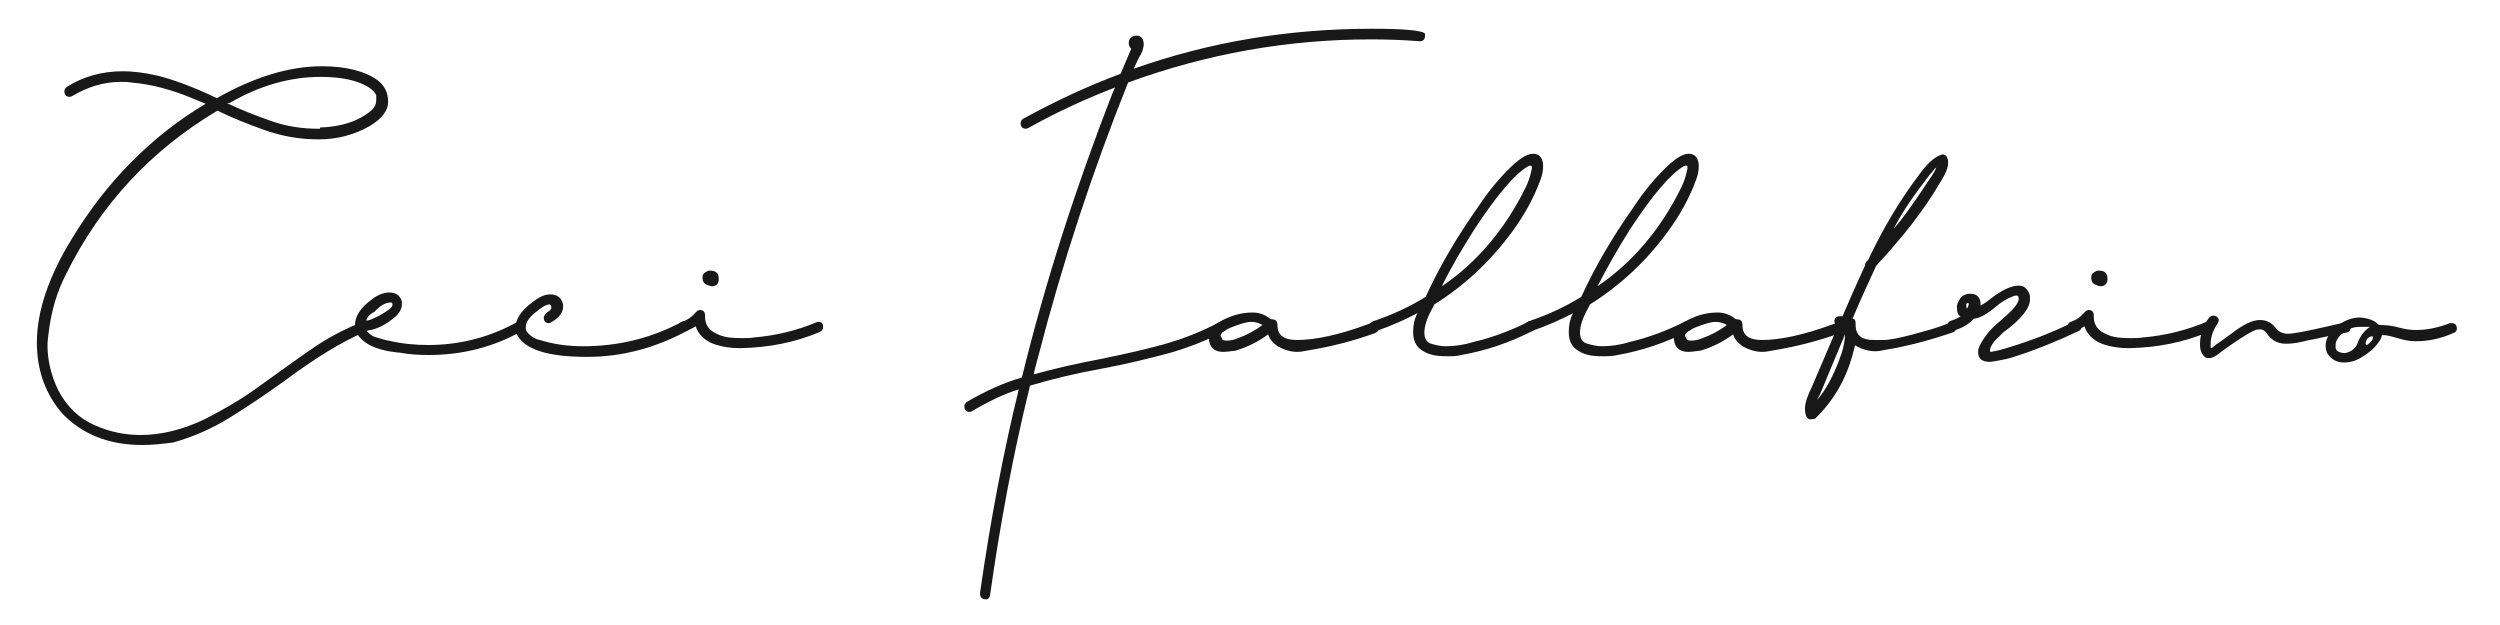 <?xml version="1.0" encoding="utf-8"?>
<!-- Generator: Adobe Illustrator 28.0.0, SVG Export Plug-In . SVG Version: 6.00 Build 0)  -->
<svg version="1.1" id="Layer_1" xmlns="http://www.w3.org/2000/svg" xmlns:xlink="http://www.w3.org/1999/xlink" x="0px" y="0px"
	 viewBox="0 0 400 100" style="enable-background:new 0 0 400 100;" xml:space="preserve">
<style type="text/css">
	.st0{fill:#181818;}
</style>
<g>
	<path class="st0" d="M22.8,71.2c-5.4,0-9.6-1.7-12.8-5c-2.7-3.1-4.1-6.9-4.1-11.4c0-5,1.9-10.6,5.6-16.6
		c5.5-9.1,12.7-16.4,21.4-21.6c-0.5-0.2-1.2-0.5-2.2-0.9c-3.1-1.3-6.3-2.2-9.7-2.5c-0.6-0.1-1.1-0.1-1.7-0.1c-2.7,0-5.3,0.8-7.8,2.3
		l-0.3,0.1c-0.6,0-0.9-0.3-0.9-0.9c0-0.2,0.1-0.5,0.4-0.7c2.5-1.6,5.5-2.5,9-2.5c1.4,0,3.3,0.2,5.5,0.7c2.4,0.6,5.5,1.7,9.5,3.6
		c6-3.4,11.6-5.1,16.8-5.1c3.9,0,7,0.8,9,2.3c1.1,0.9,1.6,2,1.6,3.4c0,1.4-1,2.7-3,3.9c-2.5,1.4-5.2,2.1-8.1,2.1
		c-3,0-5.9-0.5-8.7-1.5c-2.8-1-5.3-2-7.5-3.1c-10.6,6.3-18.7,15-24.2,26.1c-1.5,2.9-2.4,6-2.8,9.3c-0.1,0.8-0.2,1.5-0.2,2.2
		c0,2.4,0.6,4.8,1.7,7.1c1.4,2.7,3.4,4.6,6,5.7c2.3,1,4.7,1.5,7.2,1.5c3.4,0,6.9-0.9,10.4-2.6c2.9-1.5,5.7-3.1,8.3-5
		c4.3-3.1,7.5-5.4,9.6-6.8c2.3-1.5,4.7-2.7,7.2-3.7l0.2-0.1c0.5,0,0.8,0.3,0.8,1c-0.1,0.4-0.2,0.6-0.6,0.7c-3.6,1.5-8,4.2-13.1,8
		c-2.8,2-5.6,3.9-8.5,5.7c-2.9,1.8-5.9,3.1-9.1,4C26.1,71,24.4,71.2,22.8,71.2 M51.2,20.4c3.4-0.1,6.2-1,8.3-2.8
		c0.5-0.5,0.7-1,0.7-1.6c0-0.1,0-0.3,0-0.6c0-0.4-0.4-0.8-1-1.3c-1.8-1.2-4.4-1.8-7.9-1.8c-4.9,0-9.8,1.4-14.6,4.2h-0.4
		c2.1,1,4.4,1.9,6.9,2.8c2.5,0.9,5.1,1.3,7.7,1.3H51.2z"/>
	<path class="st0" d="M68.6,56.8c-1.6,0-3.2-0.1-4.8-0.4l-0.2,0c-3.7-0.4-5.9-1.6-6.7-3.5c-0.1-0.3-0.1-0.6-0.1-0.9
		c0-1.4,0.9-2.8,2.7-4.1c1-0.8,2-1.1,2.8-1.1c1.1,0,1.7,0.5,2,1.4l0,0.5c0,0.9-0.6,1.7-1.7,2.5c-1.3,1-2.7,1.6-4,1.7l0.2,0.2
		c0.4,0.4,0.9,0.8,1.5,0.9c1,0.3,1.6,0.5,1.9,0.5c2.1,0.5,4.2,0.7,6.3,0.7c5,0,9.8-1.2,14.3-3.7c0.1-0.1,0.3-0.1,0.5-0.1
		c0.1,0,0.3,0.1,0.5,0.2c0.2,0.1,0.3,0.4,0.3,0.7c0,0.3-0.2,0.5-0.5,0.6C79.1,55.5,74,56.8,68.6,56.8 M58.6,51.3
		c0.4,0,0.8-0.2,1.5-0.5c1-0.5,1.8-1,2.4-1.5c0.2-0.2,0.3-0.4,0.3-0.6c0-0.2-0.1-0.3-0.3-0.3c-0.8,0-1.7,0.5-2.6,1.5
		C59.1,50.3,58.7,50.8,58.6,51.3"/>
	<path class="st0" d="M93.9,57.1c-6.3,0-10-1.2-11.2-3.6c-0.1-0.4-0.2-0.8-0.2-1.1c0-1.3,0.8-2.6,2.5-3.9c1.1-0.9,2.1-1.4,3-1.4
		c1,0,1.7,0.4,2,1.3c0.1,0.2,0.1,0.4,0.1,0.6c0,1-0.6,1.8-1.8,2.5c-0.2,0.1-0.3,0.2-0.5,0.2c-0.5,0-0.8-0.3-0.8-0.9
		c0-0.2,0.2-0.5,0.5-0.8c0.5-0.3,0.7-0.5,0.7-0.7c0-0.1,0-0.2,0-0.3c-0.1-0.2-0.2-0.3-0.3-0.3c-0.2,0-0.4,0.1-0.7,0.2
		c-0.7,0.4-1.2,0.8-1.8,1.3c-0.9,0.8-1.3,1.5-1.3,2.2c0,0.4,0.2,0.8,0.7,1.2c0.4,0.4,1,0.7,1.6,0.8c2.2,0.7,4.5,1,6.9,1
		c5.7,0,10.9-1.3,15.8-3.9c0.1-0.1,0.3-0.1,0.5-0.1c0.5,0,0.8,0.3,0.8,0.9c0,0.2-0.1,0.5-0.4,0.6C104.8,55.7,99.5,57.1,93.9,57.1"/>
	<path class="st0" d="M118.6,55.7h-0.4c-1.3,0-2.7-0.2-4.1-0.7c-1.5-0.6-2.4-1.6-2.8-2.8c-0.4,0.3-1.1,0.6-1.8,0.9l-0.2,0
		c-0.5,0-0.7-0.3-0.7-0.8c0-0.4,0.2-0.7,0.5-0.8c0.9-0.3,1.6-0.8,2.2-1.5c0.2-0.2,0.4-0.4,0.7-0.4c0.5,0,0.8,0.3,0.8,0.8v0.2
		c0,1.1,0.4,1.9,1.3,2.5c0.8,0.5,1.7,0.8,2.6,0.9c0.9,0.1,1.6,0.1,2.1,0.1c0.7,0,1.2,0,1.8-0.1c3.5-0.3,6.9-1.1,10.2-2.5l0.2,0
		c0.5,0,0.7,0.3,0.7,0.8c0,0.4-0.2,0.6-0.5,0.8C127.2,54.8,123,55.6,118.6,55.7 M113.9,45.8c-0.2,0-0.4-0.1-0.7-0.2
		c-0.6-0.2-0.8-0.6-0.8-1.2c0-0.4,0.1-0.6,0.4-0.8c0.3-0.2,0.5-0.3,0.7-0.3c0.3,0,0.5,0,0.8,0.1c0.5,0.2,0.7,0.6,0.7,1.2
		c0,0.2,0,0.4-0.1,0.6C114.8,45.6,114.4,45.8,113.9,45.8"/>
	<path class="st0" d="M157.9,95.9c-0.8,0-1.1-0.3-1.1-1c1.7-11.9,3.8-22.8,6.2-32.6c-2.3,0.7-4.8,1.9-7.5,3.5
		c-0.1,0.1-0.2,0.1-0.4,0.1c-0.5,0-0.8-0.3-0.8-0.9c0-0.2,0.1-0.5,0.4-0.7c3.1-1.8,6-3.1,8.8-3.9c3.8-15.5,8.7-30.6,14.5-45.5
		l0.4-0.9c-4.4,1.7-9.1,3.8-13.9,6.5l-0.3,0.1c-0.6,0-0.9-0.3-0.9-0.9c0-0.2,0.1-0.5,0.4-0.7c5.3-2.9,10.5-5.3,15.6-7.2l1.7-4h0
		c-0.2-0.2-0.4-0.5-0.4-0.9c0-0.4,0.1-0.7,0.4-0.9c0.2-0.2,0.5-0.3,0.8-0.3c0.8,0,1.2,0.5,1.2,1.5c-0.1,0.7-0.3,1.3-0.7,1.9
		c-0.2,0.4-0.5,1-0.9,1.9c12.1-4.3,24.8-6.4,38.1-6.4c5.4,0,8.2,0.3,8.5,0.8l0,0.3c0,0.6-0.3,0.9-0.8,0.9c-2.6-0.2-5.2-0.3-7.8-0.3
		c-13.4,0-26.3,2.3-38.9,6.9c-5.7,14.2-10.5,28.8-14.4,43.9c-0.3,1.2-0.6,2.1-0.7,2.8c3.2-0.9,6.7-1.7,10.4-2.4
		c3.4-0.7,6.7-1.4,10-2.3c3.3-0.9,6.4-2.1,9.4-3.7c0.2-0.1,0.3-0.2,0.5-0.2c0.2,0,0.3,0.1,0.5,0.2c0.2,0.1,0.3,0.3,0.3,0.6v0.1
		c0,0.3-0.2,0.5-0.5,0.7c-2.7,1.5-5.6,2.6-8.6,3.5c-3.7,1-7.4,1.9-11.2,2.6c-3.9,0.7-7.7,1.6-11.4,2.7c-2.7,11-4.8,22.2-6.4,33.6
		C158.3,95.6,158.2,95.8,157.9,95.9"/>
	<path class="st0" d="M195.7,56.3c-1.4,0-2.2-0.7-2.3-2.2c0-1.1,0.5-1.9,1.4-2.4c1.9-1.2,3.8-1.7,5.6-1.7c1,0,1.9,0.3,2.7,0.9
		c0.1,0.1,0.3,0.2,0.5,0.2c0.5,0,0.8,0.3,0.8,1c0,1.5,1,2.3,3.1,2.3c2.9,0,6.7-0.8,11.3-2.5c0.5-0.2,0.8-0.3,1-0.3
		c0.2,0,0.4,0.1,0.6,0.3c0.1,0.2,0.2,0.4,0.2,0.6c0,0.4-0.2,0.6-0.6,0.8c-3.6,1.3-7.2,2.2-10.9,2.8c-0.5,0.1-1,0.2-1.5,0.2
		c-1.1,0-2.1-0.3-3.2-0.9c-0.8-0.6-1.3-1.2-1.5-1.9c-1.5,1.1-3.2,2-5.2,2.6C196.9,56.2,196.2,56.3,195.7,56.3 M196.3,54.5
		c0.5,0,1.1-0.1,1.8-0.4c1.4-0.5,2.7-1.2,3.9-2.1c-0.5-0.3-1.1-0.5-1.8-0.5c-0.7,0-1.7,0.3-3,0.8c-1.3,0.5-1.9,1-1.9,1.4
		c0,0.1,0.1,0.3,0.2,0.4C195.5,54.4,195.8,54.5,196.3,54.5"/>
	<path class="st0" d="M231.6,57c-0.4,0-1,0-1.8-0.1c-0.8-0.1-1.7-0.4-2.5-1c-0.8-0.6-1.2-1.5-1.2-2.8c0-1,0.2-2.1,0.7-3
		c-1.9,1-4.1,2-6.7,2.9l-0.2,0c-0.2,0-0.4-0.1-0.6-0.2c-0.1-0.2-0.2-0.4-0.2-0.6c0-0.4,0.2-0.6,0.6-0.8c3-1,5.8-2.3,8.4-3.9
		c2.2-4.8,5-9.6,8.4-14.4c1.7-2.6,3.7-5,5.9-7c1.2-1,2.1-1.5,2.9-1.5c1,0,1.6,0.7,1.6,2c0,0.6-0.1,1.3-0.4,2.1
		c-1.1,3-2.6,5.7-4.5,8.3c-3.5,4.8-7.7,8.7-12.5,11.7l-0.3,0.6c-0.9,1.6-1.3,2.9-1.3,3.9c0,1,0.4,1.6,1.1,1.8
		c0.7,0.2,1.5,0.4,2.3,0.4c1.4,0,2.9-0.2,4.5-0.7c3-0.7,5.9-1.8,8.7-3.2c0.1-0.1,0.3-0.1,0.4-0.1c0.2,0,0.3,0.1,0.5,0.2
		c0.2,0.2,0.3,0.4,0.3,0.7c0,0.3-0.1,0.5-0.4,0.6c-3.7,1.9-7.5,3.2-11.5,3.9C233.1,57,232.4,57,231.6,57 M230.7,45.8
		c5.6-3.8,10.1-9.1,13.4-15.8c0.4-0.8,0.7-1.7,0.9-2.6c0.1-0.3,0.1-0.5,0.1-0.7c0-0.1-0.1-0.2-0.2-0.2c-0.1,0-0.2,0-0.4,0.1
		c-2.1,1.2-5,4.6-8.6,10.1C234,39.7,232.2,42.7,230.7,45.8"/>
	<path class="st0" d="M256.5,57c-0.4,0-1,0-1.8-0.1c-0.8-0.1-1.7-0.4-2.5-1c-0.8-0.6-1.2-1.5-1.2-2.8c0-1,0.2-2.1,0.7-3
		c-1.9,1-4.1,2-6.7,2.9l-0.2,0c-0.2,0-0.4-0.1-0.6-0.2c-0.1-0.2-0.2-0.4-0.2-0.6c0-0.4,0.2-0.6,0.6-0.8c3-1,5.8-2.3,8.4-3.9
		c2.2-4.8,5-9.6,8.4-14.4c1.7-2.6,3.7-5,5.9-7c1.2-1,2.1-1.5,2.9-1.5c1,0,1.6,0.7,1.6,2c0,0.6-0.1,1.3-0.4,2.1
		c-1.1,3-2.6,5.7-4.5,8.3c-3.5,4.8-7.7,8.7-12.5,11.7l-0.3,0.6c-0.9,1.6-1.3,2.9-1.3,3.9c0,1,0.4,1.6,1.2,1.8
		c0.7,0.2,1.5,0.4,2.3,0.4c1.4,0,2.9-0.2,4.5-0.7c3-0.7,5.9-1.8,8.7-3.2c0.1-0.1,0.3-0.1,0.4-0.1c0.2,0,0.3,0.1,0.5,0.2
		c0.2,0.2,0.3,0.4,0.3,0.7c0,0.3-0.1,0.5-0.4,0.6c-3.7,1.9-7.5,3.2-11.5,3.9C258,57,257.3,57,256.5,57 M255.6,45.8
		c5.6-3.8,10.1-9.1,13.4-15.8c0.4-0.8,0.7-1.7,0.9-2.6c0.1-0.3,0.1-0.5,0.1-0.7c0-0.1-0.1-0.2-0.2-0.2c-0.1,0-0.2,0-0.4,0.1
		c-2.1,1.2-5,4.6-8.6,10.1C258.9,39.7,257.2,42.7,255.6,45.8"/>
	<path class="st0" d="M270.1,56.3c-1.4,0-2.2-0.7-2.3-2.2c0-1.1,0.5-1.9,1.4-2.4c1.9-1.2,3.8-1.7,5.6-1.7c1,0,1.9,0.3,2.7,0.9
		c0.1,0.1,0.3,0.2,0.5,0.2c0.5,0,0.8,0.3,0.8,1c0,1.5,1,2.3,3.1,2.3c2.9,0,6.7-0.8,11.3-2.5c0.5-0.2,0.8-0.3,1-0.3
		c0.2,0,0.4,0.1,0.6,0.3c0.1,0.2,0.2,0.4,0.2,0.6c0,0.4-0.2,0.6-0.6,0.8c-3.6,1.3-7.2,2.2-10.9,2.8c-0.5,0.1-1,0.2-1.5,0.2
		c-1.1,0-2.1-0.3-3.2-0.9c-0.8-0.6-1.3-1.2-1.5-1.9c-1.5,1.1-3.2,2-5.2,2.6C271.2,56.2,270.6,56.3,270.1,56.3 M270.6,54.5
		c0.5,0,1.1-0.1,1.8-0.4c1.4-0.5,2.7-1.2,3.9-2.1c-0.5-0.3-1.1-0.5-1.8-0.5c-0.7,0-1.7,0.3-3,0.8c-1.3,0.5-1.9,1-1.9,1.4
		c0,0.1,0.1,0.3,0.2,0.4C269.8,54.4,270.2,54.5,270.6,54.5"/>
	<path class="st0" d="M289.7,67.1c-0.6,0-0.9-0.6-0.9-1.8c0-0.8,0.4-2,1.1-3.4l4.1-9.6c-0.4-0.4-0.5-0.7-0.5-0.9
		c0-0.5,0.3-0.8,0.8-0.8h0.5c1.1-2.6,2.3-5.3,3.6-8.1l0-0.1c0-0.2,0.1-0.5,0.5-0.8c2.4-5.1,5.2-9.8,8.5-14.1
		c1.2-1.6,2.3-2.5,3.4-2.8c0.6,0,0.9,0.5,0.9,1.4c0,0.8-0.5,1.9-1.4,3.3c-2.4,4.1-5.8,8.5-10.1,13.1c-1.2,2.6-2.5,5.4-3.8,8.5
		c0.4,0,0.5,0.3,0.5,0.8v0.4c0.1,1.5,1,2.2,2.9,2.2c0.1,0,0.6,0,1.5,0c1,0,2.5-0.3,4.8-0.9c2.2-0.6,4-1.1,5.2-1.6
		c0.5-0.2,0.8-0.3,0.9-0.3c0.5,0,0.8,0.3,0.8,0.8c0,0.4-0.2,0.7-0.6,0.8c-3.5,1.2-7.2,2.2-10.9,2.8c-0.5,0.1-1,0.2-1.4,0.2
		c-1.1,0-2.2-0.3-3.2-0.9l-0.1,0c-0.1,0.3-0.2,0.8-0.4,1.5c-1.1,4-3.1,7.4-6,10.2C290.1,67,289.9,67.1,289.7,67.1 M290.7,64
		c1.3-1.4,2.4-3.4,3.5-6.2c0.7-1.8,1-3.2,1-4.3l-0.5,1.2l-3.5,8.4L290.7,64z M303,36.6c1.5-1.7,3.1-4,4.9-6.7l0.4-0.6
		c0.9-1.3,1.4-2.1,1.5-2.5c-0.2,0.1-0.4,0.4-0.8,0.9l-0.2,0.2C306.4,31,304.4,33.8,303,36.6"/>
	<path class="st0" d="M318.4,57.9c-1.3,0-1.9-0.5-1.9-1.6c0-0.3,0.1-0.7,0.3-1.1c0.8-1.5,1.9-2.8,3.2-3.8l0.2-0.2
		c1.9-1.6,2.8-2.7,2.8-3.4c0-0.2-0.1-0.4-0.2-0.5l-0.2,0c-0.1,0-0.3,0-0.5,0.1h0c-1,0.4-1.9,0.9-2.8,1.7c-1.3,1.1-2.5,1.8-3.5,1.9
		c-0.8,0.9-1.9,1.5-3.2,1.9l-0.3,0c-0.5,0-0.7-0.3-0.7-0.8c0-0.4,0.2-0.7,0.6-0.8c0.7-0.2,1.2-0.5,1.5-0.7c-0.4-0.1-0.6-0.6-0.6-1.5
		c0-0.4,0.2-0.8,0.5-1.3c0.3-0.5,0.9-0.8,1.7-0.8c1,0,1.6,0.6,1.6,1.7l0,0.2c0.5-0.3,1-0.6,1.6-1.1l0,0c1.8-1.4,3.3-2.1,4.5-2.1
		c0.8,0,1.3,0.4,1.7,1.3c0.1,0.3,0.1,0.6,0.1,0.9c0,1.4-1.4,3.2-4.3,5.3c-0.4,0.4-0.8,0.8-1.3,1.3c-0.5,0.6-0.8,1.1-0.8,1.6
		c0,0.2,0.1,0.2,0.2,0.2l1.4-0.3c4.2-1.2,8.2-2.7,11.8-4.5l0.3,0c0.2,0,0.4,0.1,0.6,0.2c0.2,0.1,0.3,0.4,0.3,0.7
		c0,0.3-0.2,0.5-0.5,0.6c-3.6,1.7-7.1,3.1-10.6,4.2l-0.7,0.2C320.2,57.6,319.3,57.8,318.4,57.9 M314.7,49.4c0.2-0.3,0.3-0.6,0.3-0.8
		c0-0.1-0.1-0.1-0.2-0.1c-0.1,0-0.2,0.1-0.2,0.2C314.6,49.2,314.7,49.4,314.7,49.4"/>
	<path class="st0" d="M340.8,55.7h-0.4c-1.3,0-2.7-0.2-4.1-0.7c-1.5-0.6-2.4-1.6-2.8-2.8c-0.4,0.3-1.1,0.6-1.8,0.9l-0.2,0
		c-0.5,0-0.7-0.3-0.7-0.8c0-0.4,0.2-0.7,0.5-0.8c0.9-0.3,1.6-0.8,2.2-1.5c0.2-0.2,0.4-0.4,0.7-0.4c0.5,0,0.8,0.3,0.8,0.8v0.2
		c0,1.1,0.4,1.9,1.3,2.5c0.8,0.5,1.7,0.8,2.6,0.9c0.9,0.1,1.6,0.1,2.1,0.1c0.7,0,1.2,0,1.8-0.1c3.5-0.3,6.9-1.1,10.2-2.5l0.2,0
		c0.5,0,0.7,0.3,0.7,0.8c0,0.4-0.2,0.6-0.5,0.8C349.3,54.8,345.2,55.6,340.8,55.7 M336.1,45.8c-0.2,0-0.4-0.1-0.7-0.2
		c-0.6-0.2-0.8-0.6-0.8-1.2c0-0.4,0.1-0.6,0.4-0.8c0.3-0.2,0.5-0.3,0.7-0.3c0.3,0,0.5,0,0.8,0.1c0.5,0.2,0.7,0.6,0.7,1.2
		c0,0.2,0,0.4-0.1,0.6C336.9,45.6,336.6,45.8,336.1,45.8"/>
	<path class="st0" d="M353.5,57.3c-0.2,0-0.4,0-0.6-0.1c-0.6-0.4-0.9-1.1-0.9-2.1c0-1.6,0.5-3,1.4-4.2c0.2-0.2,0.4-0.4,0.7-0.4
		c0.3,0,0.6,0.1,0.8,0.4c0.1,0.1,0.1,0.2,0.1,0.4c0,0.1-0.1,0.3-0.2,0.5c-0.7,1-1.1,2.1-1.1,3.3v0.4c0,0.1,0,0.2,0.1,0.2
		c0.1,0,0.2-0.1,0.3-0.2c0.2-0.2,0.5-0.4,1.1-0.8l1.8-1.3c1.8-1.4,3.3-2.2,4.6-2.2c1.1,0,2,0.5,2.6,1.4c0.4,0.5,1.1,0.8,1.9,0.8
		c0.8,0,2.9-0.4,6.4-1.2c1.7-0.4,2.6-0.6,2.8-0.6s0.4,0.1,0.6,0.3c0.2,0.2,0.2,0.4,0.2,0.6c0,0.3-0.2,0.6-0.6,0.7l-2.7,0.5
		c-0.7,0.2-1.4,0.3-2.2,0.5l-1.1,0.2c-1.5,0.4-2.7,0.6-3.7,0.6c-1.3,0-2.3-0.5-3-1.5c-0.3-0.5-0.7-0.8-1.2-0.8c-0.1,0-0.4,0-0.7,0.1
		c-0.6,0.2-1.8,0.9-3.7,2.2l-1.7,1.2C354.7,56.9,354,57.3,353.5,57.3"/>
	<path class="st0" d="M375,58c-1.1,0-2-0.5-2.6-1.4c-0.2-0.4-0.3-0.9-0.3-1.3c0-1.1,0.6-2.1,1.8-3.1c1.1-0.9,2.4-1.4,3.7-1.4
		c1.4,0.1,2.4,0.5,3,1.2c1.1,0,2.2,0.1,3.2,0.4c1.1,0.3,2,0.4,2.7,0.4c1.9,0,3.7-0.4,5.5-1.1l0.3,0c0.5,0,0.8,0.3,0.8,0.9
		c0,0.3-0.2,0.6-0.6,0.7c-2,0.9-4,1.3-6,1.3c-1,0-1.9-0.2-2.9-0.5c-1-0.3-1.8-0.5-2.5-0.5c0,0.3-0.2,0.8-0.7,1.4
		c-0.5,0.7-1.3,1.4-2.3,2C377.1,57.7,376.1,58,375,58 M375.1,56.5c0.8-0.1,1.5-0.5,2-1.3c0.5-1.5,1.3-2.4,2.1-2.9h-1.7
		c-1.2,0-2.2,0.5-3.2,1.5c-0.4,0.5-0.6,0.9-0.6,1.3c0,0.1,0,0.1,0,0.2C373.6,56.1,374.1,56.4,375.1,56.5 M378.7,55.2
		c0.1,0,0.3-0.2,0.6-0.5c0.3-0.3,0.4-0.6,0.4-0.7c0-0.1-0.1-0.2-0.2-0.2c-0.6,0.1-0.9,0.5-1,1.1C378.5,55.1,378.5,55.2,378.7,55.2"
		/>
</g>
</svg>
